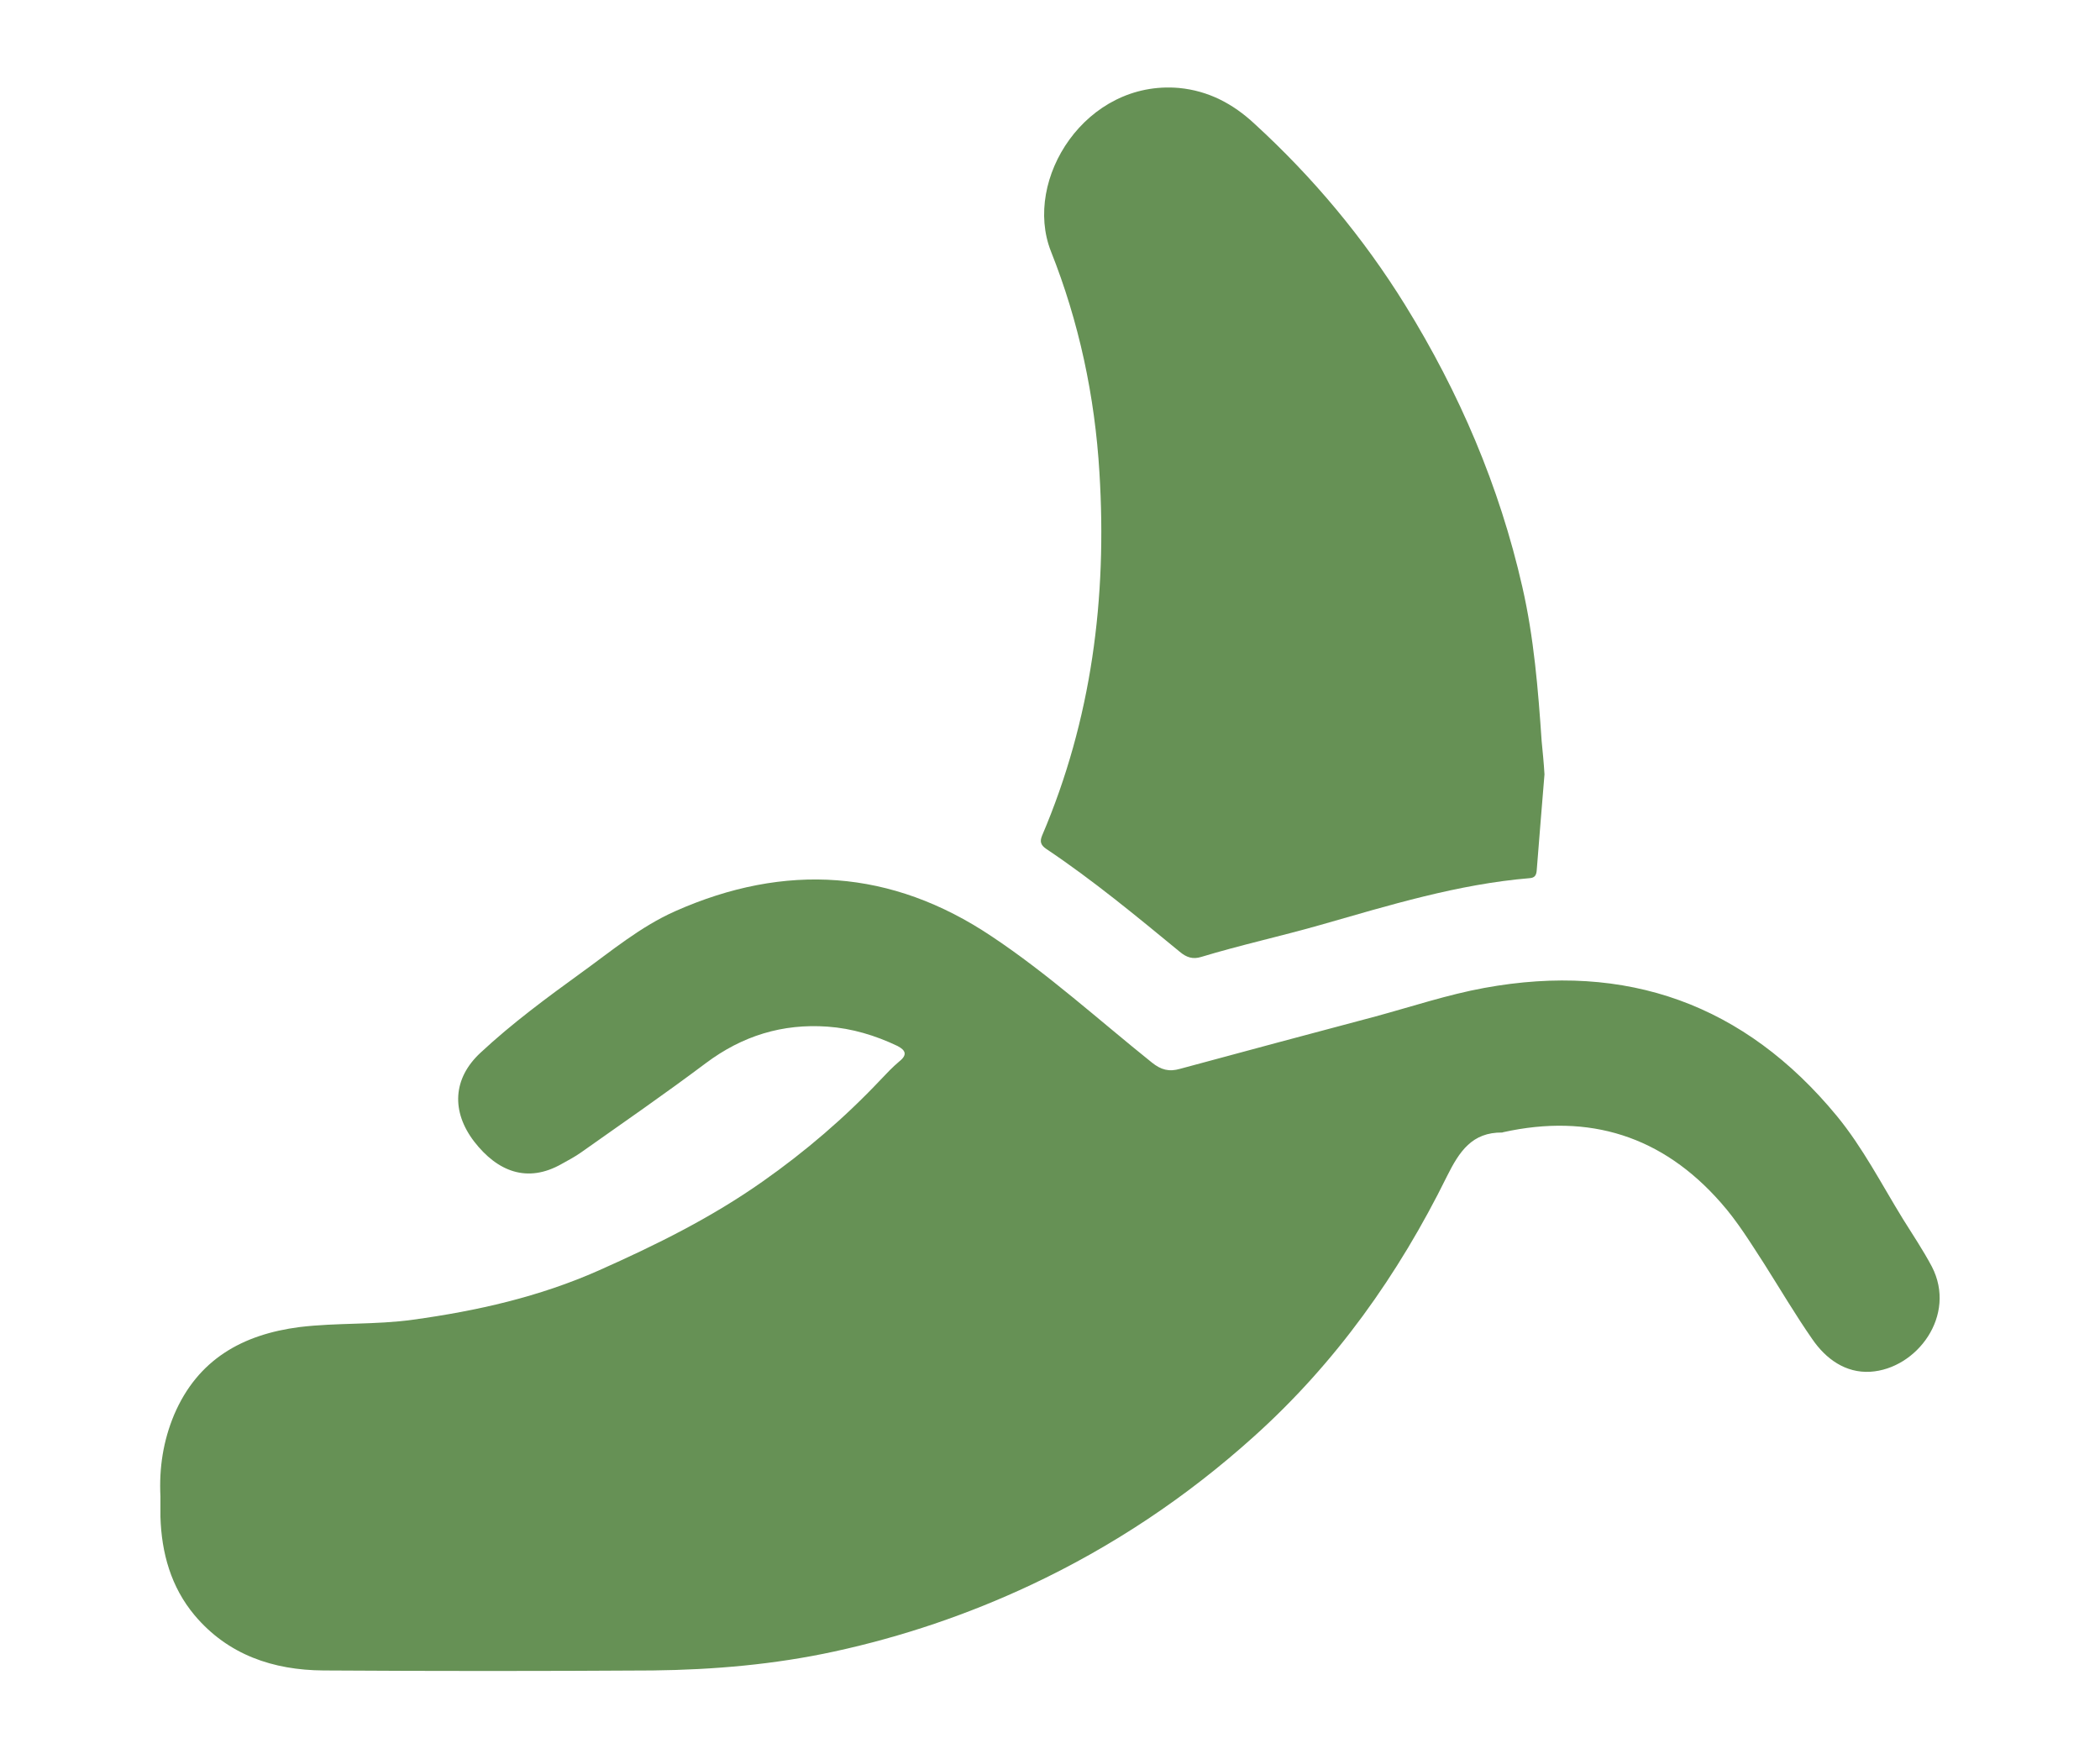 <?xml version="1.0" encoding="utf-8"?>
<!-- Generator: $$$/GeneralStr/196=Adobe Illustrator 27.6.0, SVG Export Plug-In . SVG Version: 6.00 Build 0)  -->
<svg version="1.1" id="Ebene_1" xmlns="http://www.w3.org/2000/svg" xmlns:xlink="http://www.w3.org/1999/xlink" x="0px" y="0px"
	 viewBox="0 0 596.9 500" style="enable-background:new 0 0 596.9 500;" xml:space="preserve">
<style type="text/css">
	.st0{fill:#669155;}
</style>
<g>
	<path class="st0" d="M45.6,425.3c-0.4-8.1,0.8-15.8,3.9-23.2c6.7-15.7,19.4-22.8,35.6-24.9c10.7-1.3,21.6-0.6,32.3-2.1
		c18.2-2.5,35.9-6.5,52.8-14c16.2-7.2,32-15,46.6-25.3c12.1-8.5,23.3-18.1,33.5-28.9c1.7-1.8,3.4-3.6,5.3-5.2
		c2.4-1.9,1.8-3.2-0.5-4.4c-6.3-3-12.9-5-19.9-5.5c-12.8-0.9-24.2,2.6-34.6,10.4c-11.6,8.7-23.6,17-35.5,25.4
		c-1.7,1.2-3.6,2.2-5.4,3.2c-9.8,5.6-18.3,2.2-24.9-6.3c-6.6-8.6-6.1-18,1.8-25.3c8.9-8.3,18.8-15.6,28.6-22.7
		c8.6-6.2,16.8-13.1,26.7-17.5c31.3-13.9,61.5-11.9,89.9,7.1c16.1,10.7,30.5,23.8,45.6,35.9c2.6,2.1,4.9,2.7,8,1.8
		c18.5-5,37.1-10,55.6-14.9c10.3-2.8,20.5-6.2,30.9-8.1c40.4-7.4,74,4.6,100.2,36.4c7.4,9,12.7,19.4,18.8,29.3
		c2.8,4.5,5.7,8.8,8.2,13.5c7.2,13.9-4.3,29.1-17.5,29.9c-7,0.4-12.6-3.6-16.5-9.3c-4.8-6.9-9.1-14.2-13.6-21.3
		c-3.9-6-7.6-12.1-12.4-17.5c-16.6-18.9-37.3-25.4-61.8-20c-0.1,0-0.2,0.1-0.3,0.1c-8.6-0.1-12.2,5.4-15.7,12.4
		c-13.8,28-31.7,53.2-55,74.1c-19,17.1-40.1,31.2-63.3,42.1c-17.9,8.4-36.5,14.7-55.8,18.9c-17,3.7-34.3,5.2-51.7,5.4
		c-31.2,0.2-62.4,0.2-93.6,0c-14.2-0.1-27.1-4.4-36.6-15.7c-6.7-8-9.4-17.7-9.7-28C45.6,429.1,45.6,427.1,45.6,425.3z"/>
	<path class="st0" d="M439,220.1c-0.7,8.8-1.5,18-2.2,27.2c-0.1,1.4-0.5,2.2-2,2.3c-20.4,1.7-39.9,7.7-59.5,13.3
		c-11.2,3.2-22.7,5.7-33.9,9.1c-2.3,0.7-4.1,0.2-6.1-1.5c-12.3-10.1-24.6-20.3-37.9-29.2c-1.6-1.1-1.9-2.1-1.2-3.8
		c14.1-33,18.5-67.6,16.3-103.2c-1.3-21.7-5.8-42.8-13.8-62.9c-8-20.4,9.9-48.7,36.4-46.4c8.4,0.8,15.4,4.5,21.5,10.2
		c16.6,15.2,30.9,32.3,42.8,51.5c15.4,24.9,26.8,51.5,33.3,80.1c3.3,14.4,4.5,29.2,5.5,43.9C438.5,213.8,438.8,216.7,439,220.1z"/>
</g>
</svg>
